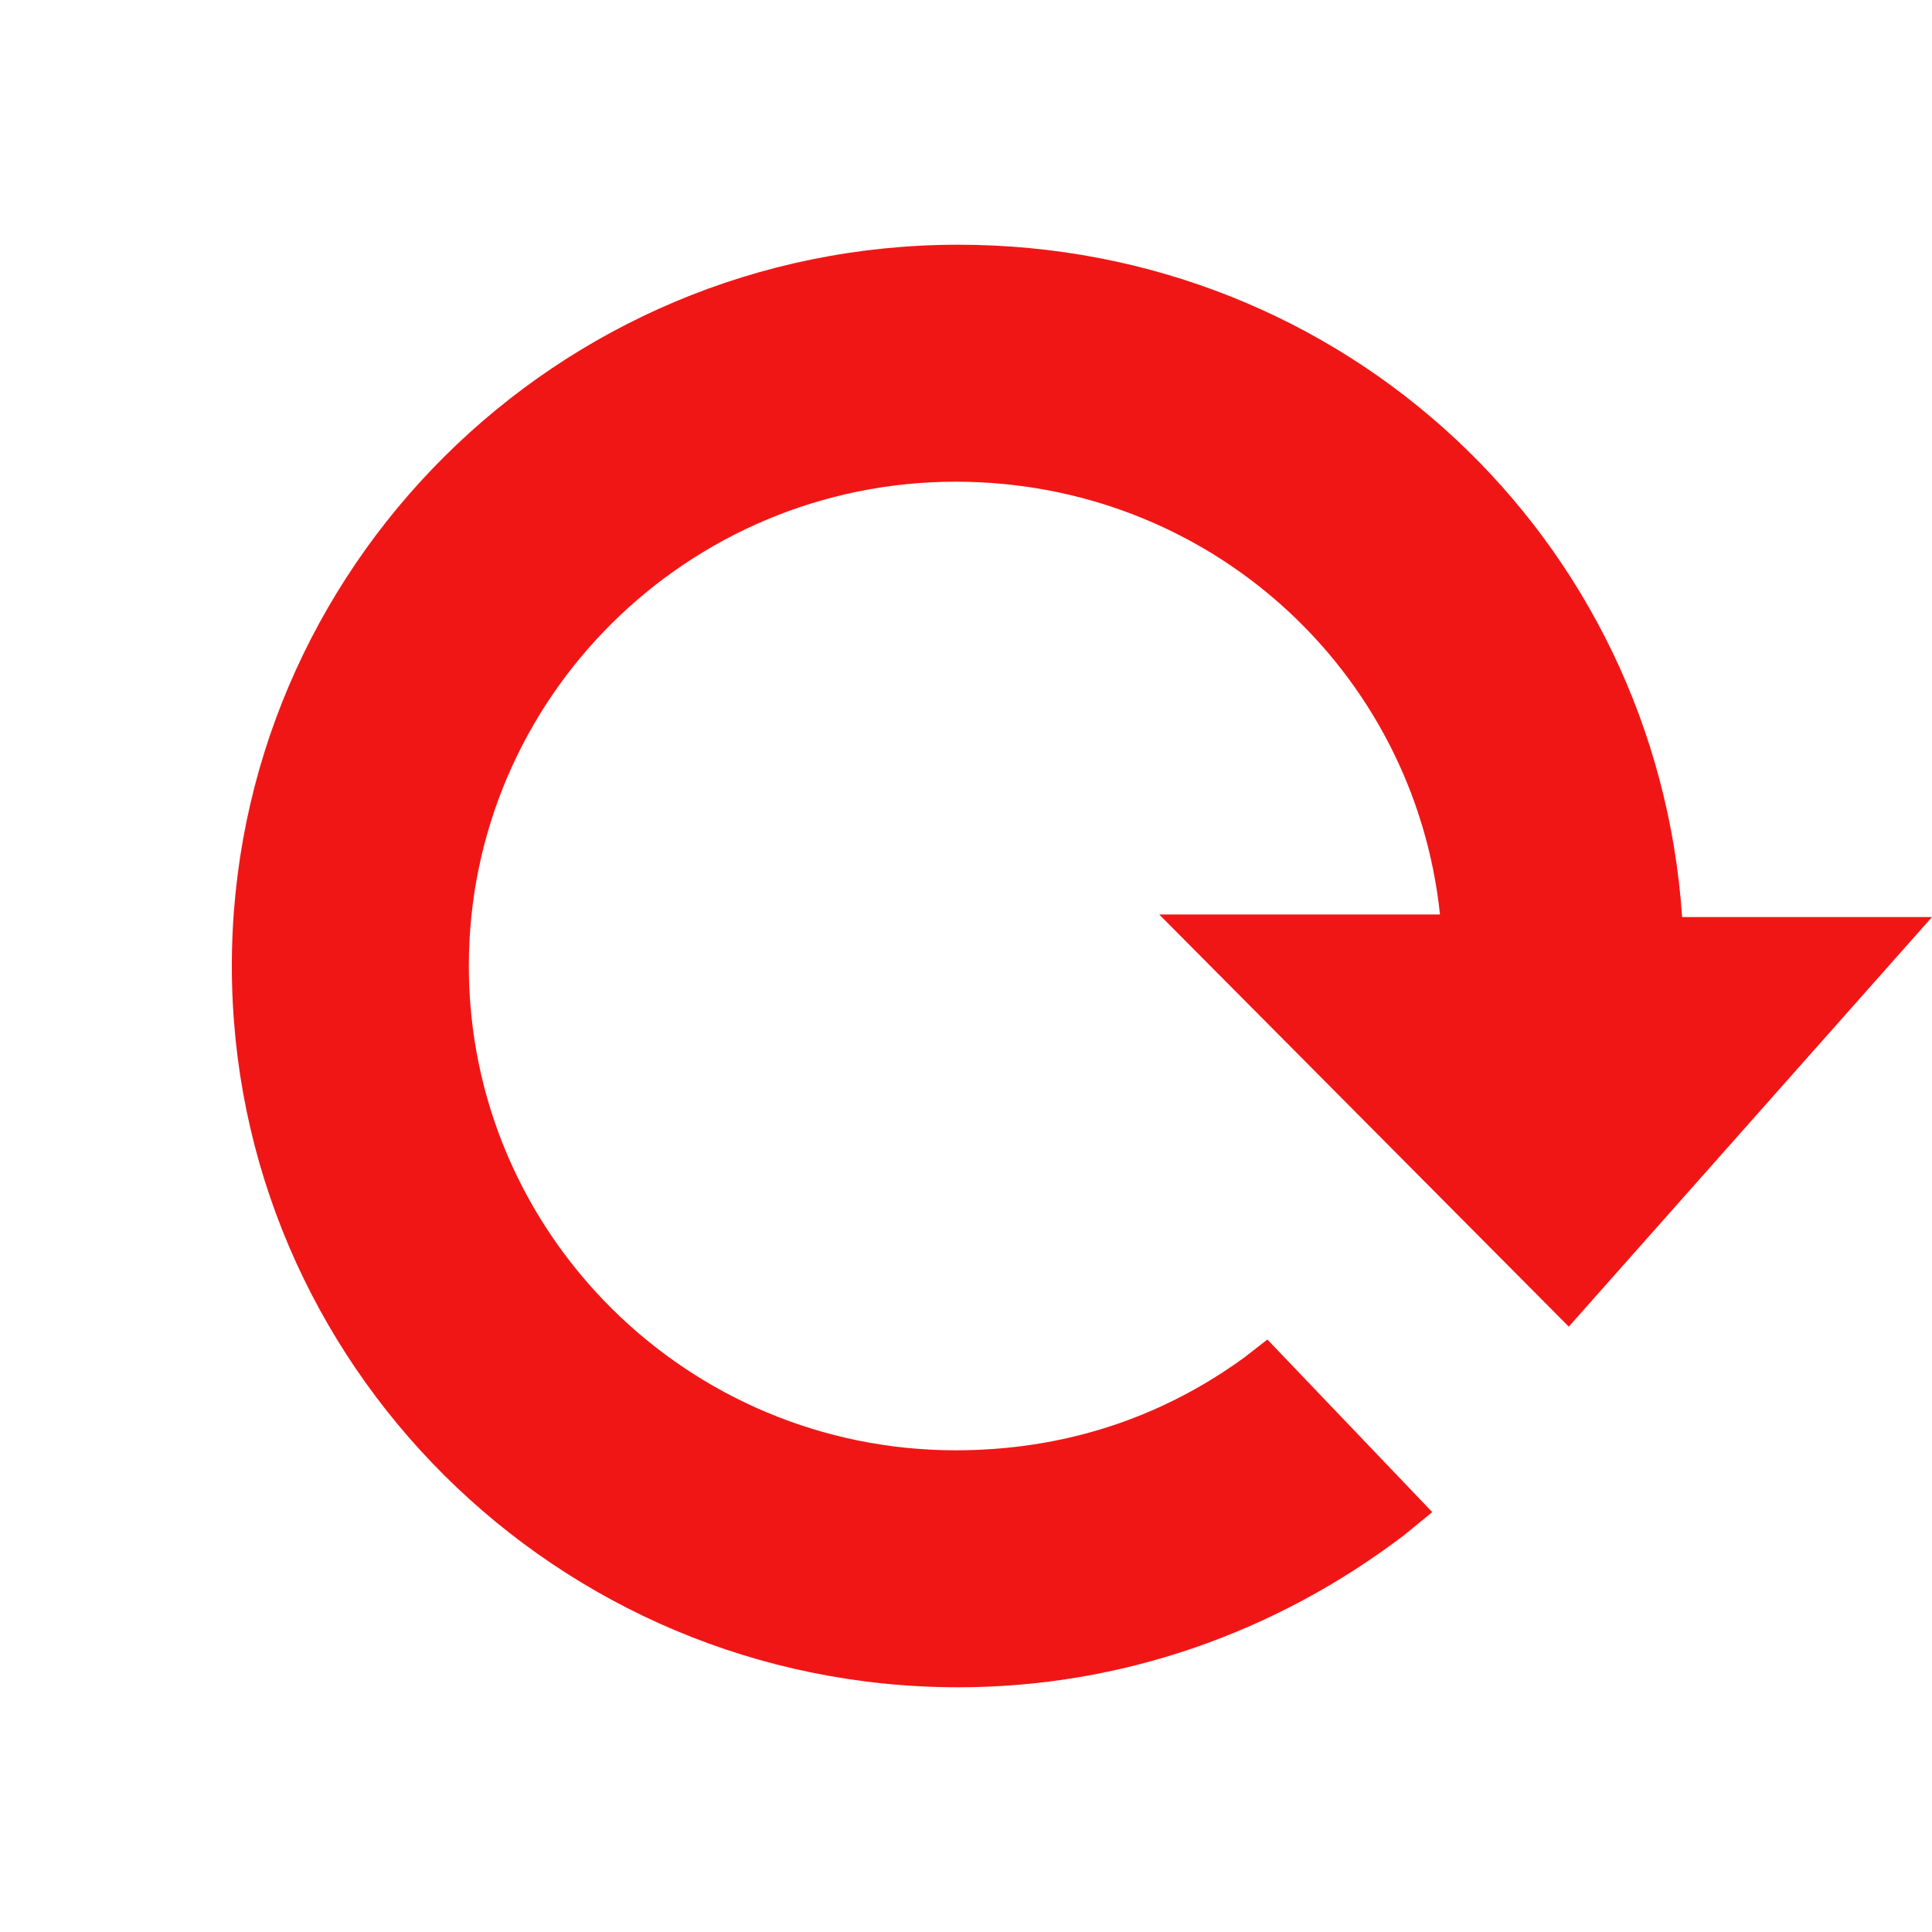 <svg xmlns="http://www.w3.org/2000/svg" viewBox="0 0 75 75" style="enable-background:new 0 0 75 75" xml:space="preserve"><path d="M60.9 51.5 75 35.6h-9.7c-1-14.7-13.1-26.1-28.1-26.1C21.6 9.5 9 22.1 9 37.5s12.6 28 28.2 28c6.3 0 12.3-2.1 17.3-5.9l1.1-.9-6.4-6.7-.9.7c-3.3 2.4-7.1 3.6-11.2 3.6-10.4 0-18.9-8.4-18.9-18.8s8.5-18.8 18.9-18.8c9.8 0 17.8 7.3 18.8 16.8H45l15.9 16z" style="fill:#f11616"/></svg>